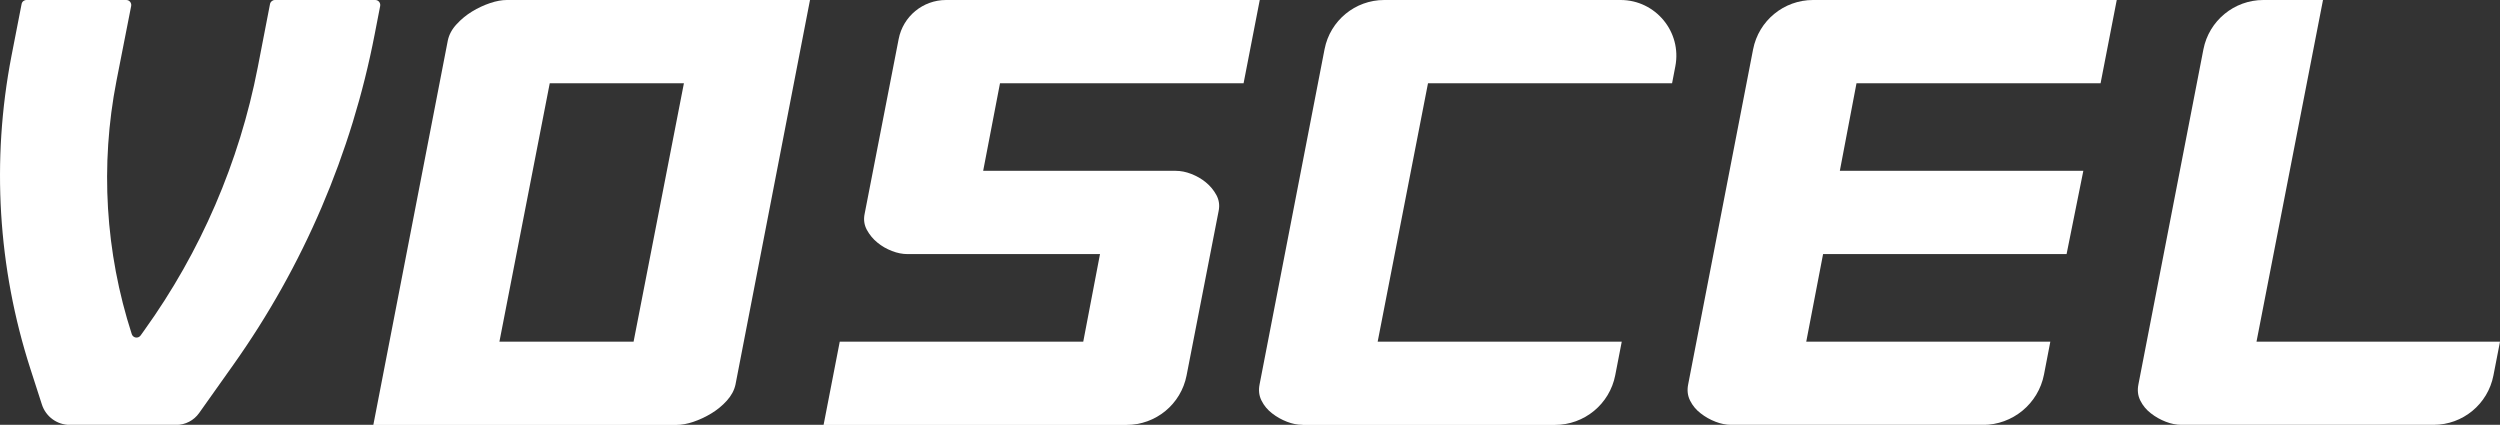 <svg enable-background="new 0 0 3000 509.8" viewBox="0 0 3000 509.8" xmlns="http://www.w3.org/2000/svg"><rect x="0" y="0" width="3000" height="509.8" fill="#333333" stroke="none"/><g fill="#fff"><path d="m50.3 485.5-13.9-43.1c-39-121-46.8-250-22.7-374.9l12.2-62.6c.5-2.9 3-4.9 5.9-4.9h119.7c3.8 0 6.6 3.5 5.9 7.2l-17.6 89.6c-19.8 101.2-13.5 205.9 18.3 304.1 1.5 4.7 7.7 5.7 10.6 1.7l4.5-6.3c67.6-94.1 114-201.7 136.1-315.5l14.7-75.9c.5-2.8 3-4.9 5.9-4.9h120.4c3.8 0 6.6 3.5 5.9 7.2l-6.6 34c-27.6 142.8-85.5 278.1-169.7 396.7l-41 57.8c-6.3 8.9-16.6 14.2-27.5 14.2h-127.7c-15.2-.1-28.7-9.9-33.4-24.4z"/><path d="m547.9 29.1c5.5-6 11.7-11.1 18.6-15.3s14.2-7.6 21.6-10.1 14.2-3.7 20.1-3.7h363.8l-89.4 461.4c-1.5 7-5 13.4-10.4 19.4s-11.7 11.1-18.6 15.3-14.2 7.6-21.6 10.1-14.2 3.7-20.1 3.7h-363.9l89.4-461.4c1.5-7 5-13.5 10.5-19.4zm212.4 380.9 60.4-310.1h-161l-60.4 310.1z"/><path d="m1200 99.9-20.2 105.1h231.1c6 0 12.2 1.2 18.6 3.7s12.3 5.8 17.5 10.1c5.2 4.2 9.4 9.3 12.7 15.3 3.2 6 4.1 12.4 2.6 19.4l-38.4 197c-6.7 34.5-36.9 59.4-72.1 59.4h-363.5l19.4-99.9h292.2l20.1-105.1h-231c-6 0-12.2-1.2-18.6-3.7-6.5-2.5-12.3-5.8-17.5-10.1-5.2-4.2-9.4-9.3-12.7-15.3-3.2-6-4.1-12.4-2.6-19.4l40.8-209.6c5.3-27.2 29.1-46.8 56.9-46.8h376.4l-19.4 99.9z"/><path d="m1563 509.8c-6 0-12.2-1.2-18.6-3.7-6.5-2.5-12.4-5.8-17.9-10.1-5.5-4.2-9.7-9.3-12.7-15.3s-3.7-12.4-2.3-19.4l78-402.4c6.7-34.2 36.7-58.9 71.5-58.9h283.7c42 0 73.7 38.3 65.7 79.6l-3.9 20.3h-292.9l-60.4 310.1h292.9l-7.8 40.2c-6.7 34.7-37.1 59.7-72.4 59.7h-302.9z"/><path d="m2077.3 509.8c-6 0-12.2-1.2-18.6-3.7-6.5-2.5-12.4-5.8-17.9-10.1-5.5-4.2-9.7-9.3-12.7-15.3s-3.7-12.4-2.3-19.4l77.9-402c6.7-34.5 36.9-59.3 72-59.3h364.4l-19.4 99.9h-292.9l-20 105.1h292.2l-20.1 99.9h-292.2l-20.2 105.1h292.9l-7.6 39.4c-6.8 35.1-37.6 60.5-73.4 60.5h-302.1z"/><path d="m2617.6 509.8c-6 0-12.2-1.2-18.6-3.7-6.5-2.5-12.4-5.8-17.9-10.1-5.5-4.2-9.7-9.3-12.7-15.3s-3.7-12.4-2.3-19.4l78-402.1c6.7-34.3 36.9-59.2 71.9-59.2h71.6l-79.8 410h292.2l-7.9 40.6c-6.7 34.4-36.8 59.2-71.8 59.2z"/></g></svg>